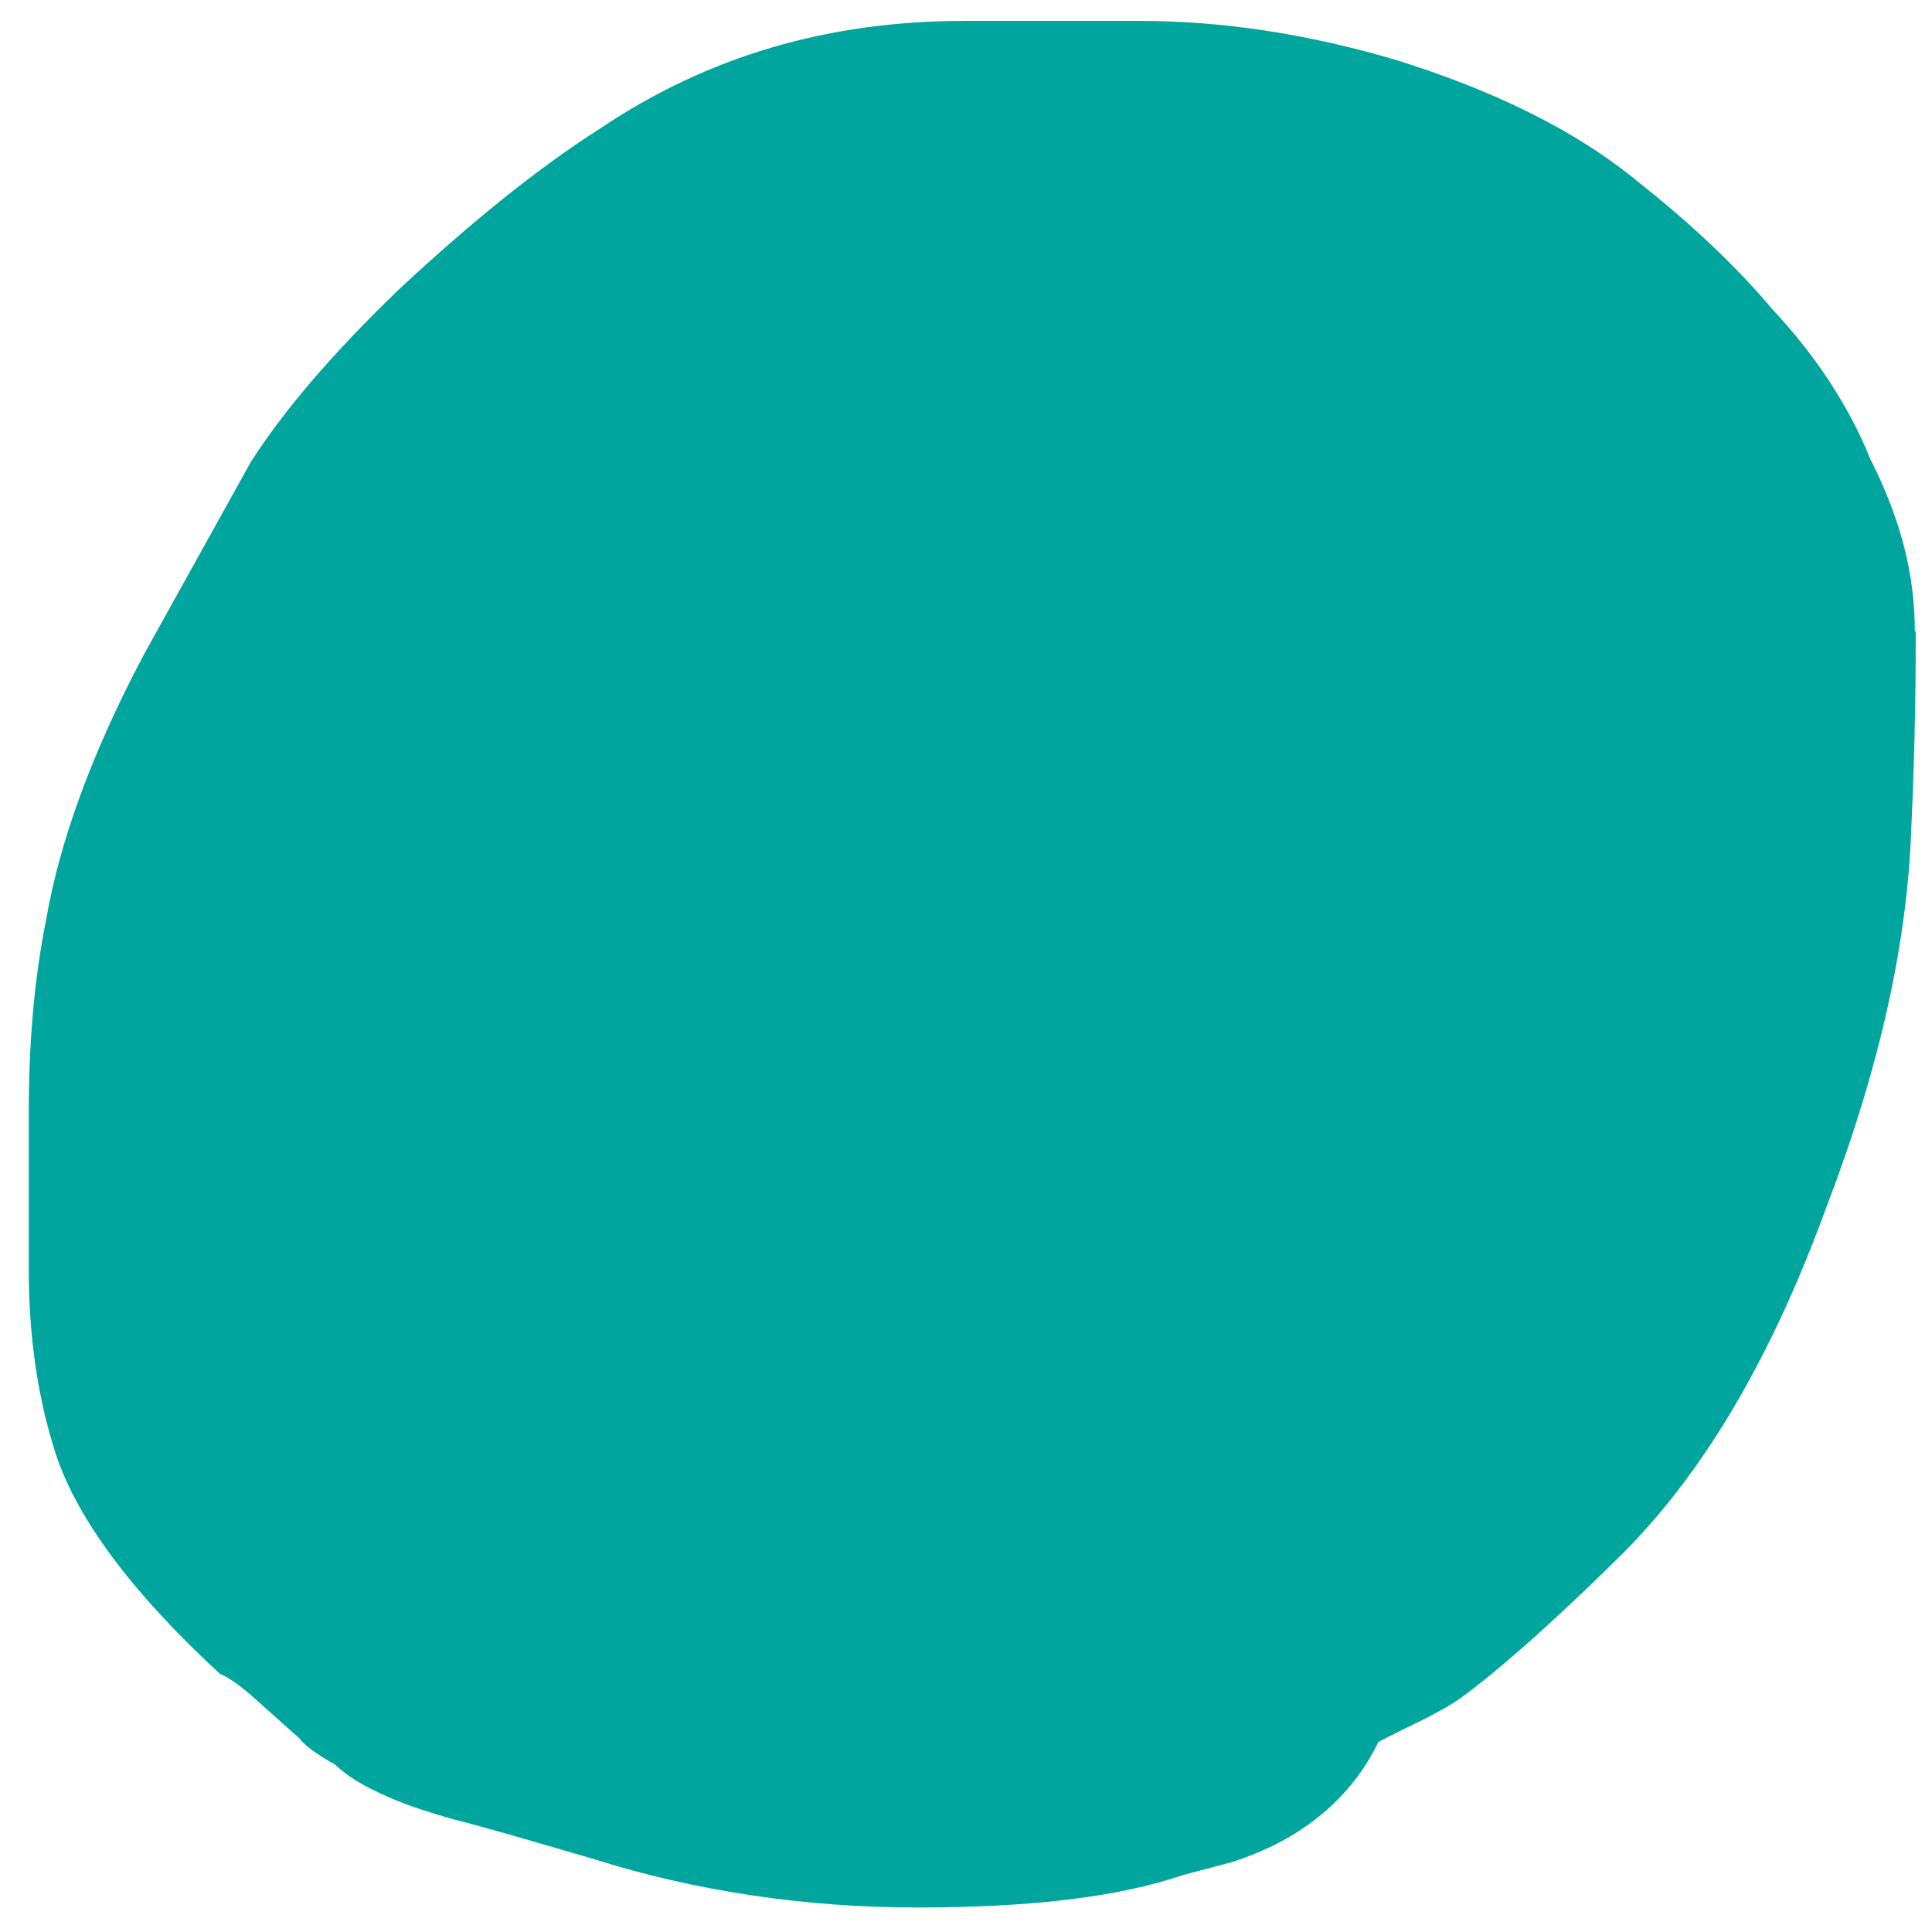 <?xml version="1.0" encoding="UTF-8"?> <svg xmlns="http://www.w3.org/2000/svg" width="63" height="63" viewBox="0 0 63 63" fill="none"><path d="M62.44 20.581C62.44 18.781 62.009 16.981 60.989 14.971C60.269 13.171 59.109 11.481 57.809 10.101C56.649 8.721 55.209 7.351 53.469 5.971C51.299 4.171 48.55 2.901 45.51 1.951C42.62 1.101 39.869 0.681 37.119 0.681H31.469C26.979 0.681 23.079 1.841 19.599 4.171C17.429 5.551 15.259 7.351 13.089 9.361C10.77 11.581 9.179 13.491 8.169 15.081L4.699 21.331C2.959 24.611 1.949 27.471 1.519 29.911C1.089 32.031 0.939 34.151 0.939 36.261V41.451C0.939 43.571 1.229 45.581 1.809 47.381C2.529 49.601 4.419 52.041 7.169 54.581C7.459 54.691 7.889 55.001 8.469 55.531L9.769 56.691C9.909 56.901 10.349 57.221 10.929 57.541C11.359 57.961 11.939 58.281 12.669 58.601C13.389 58.921 14.12 59.131 14.839 59.341C15.71 59.551 17.16 59.981 19.329 60.611C22.66 61.671 26.279 62.201 29.899 62.201C33.52 62.201 36.41 61.881 38.58 61.141L40.169 60.721C42.489 59.981 44.08 58.601 44.95 56.801C45.959 56.271 46.98 55.851 47.7 55.321C48.709 54.581 50.449 53.101 52.909 50.661C55.659 47.911 57.83 44.101 59.569 39.331C61.309 34.781 62.179 30.751 62.319 27.151C62.469 23.971 62.469 21.751 62.469 20.591" fill="#00A69E"></path></svg> 